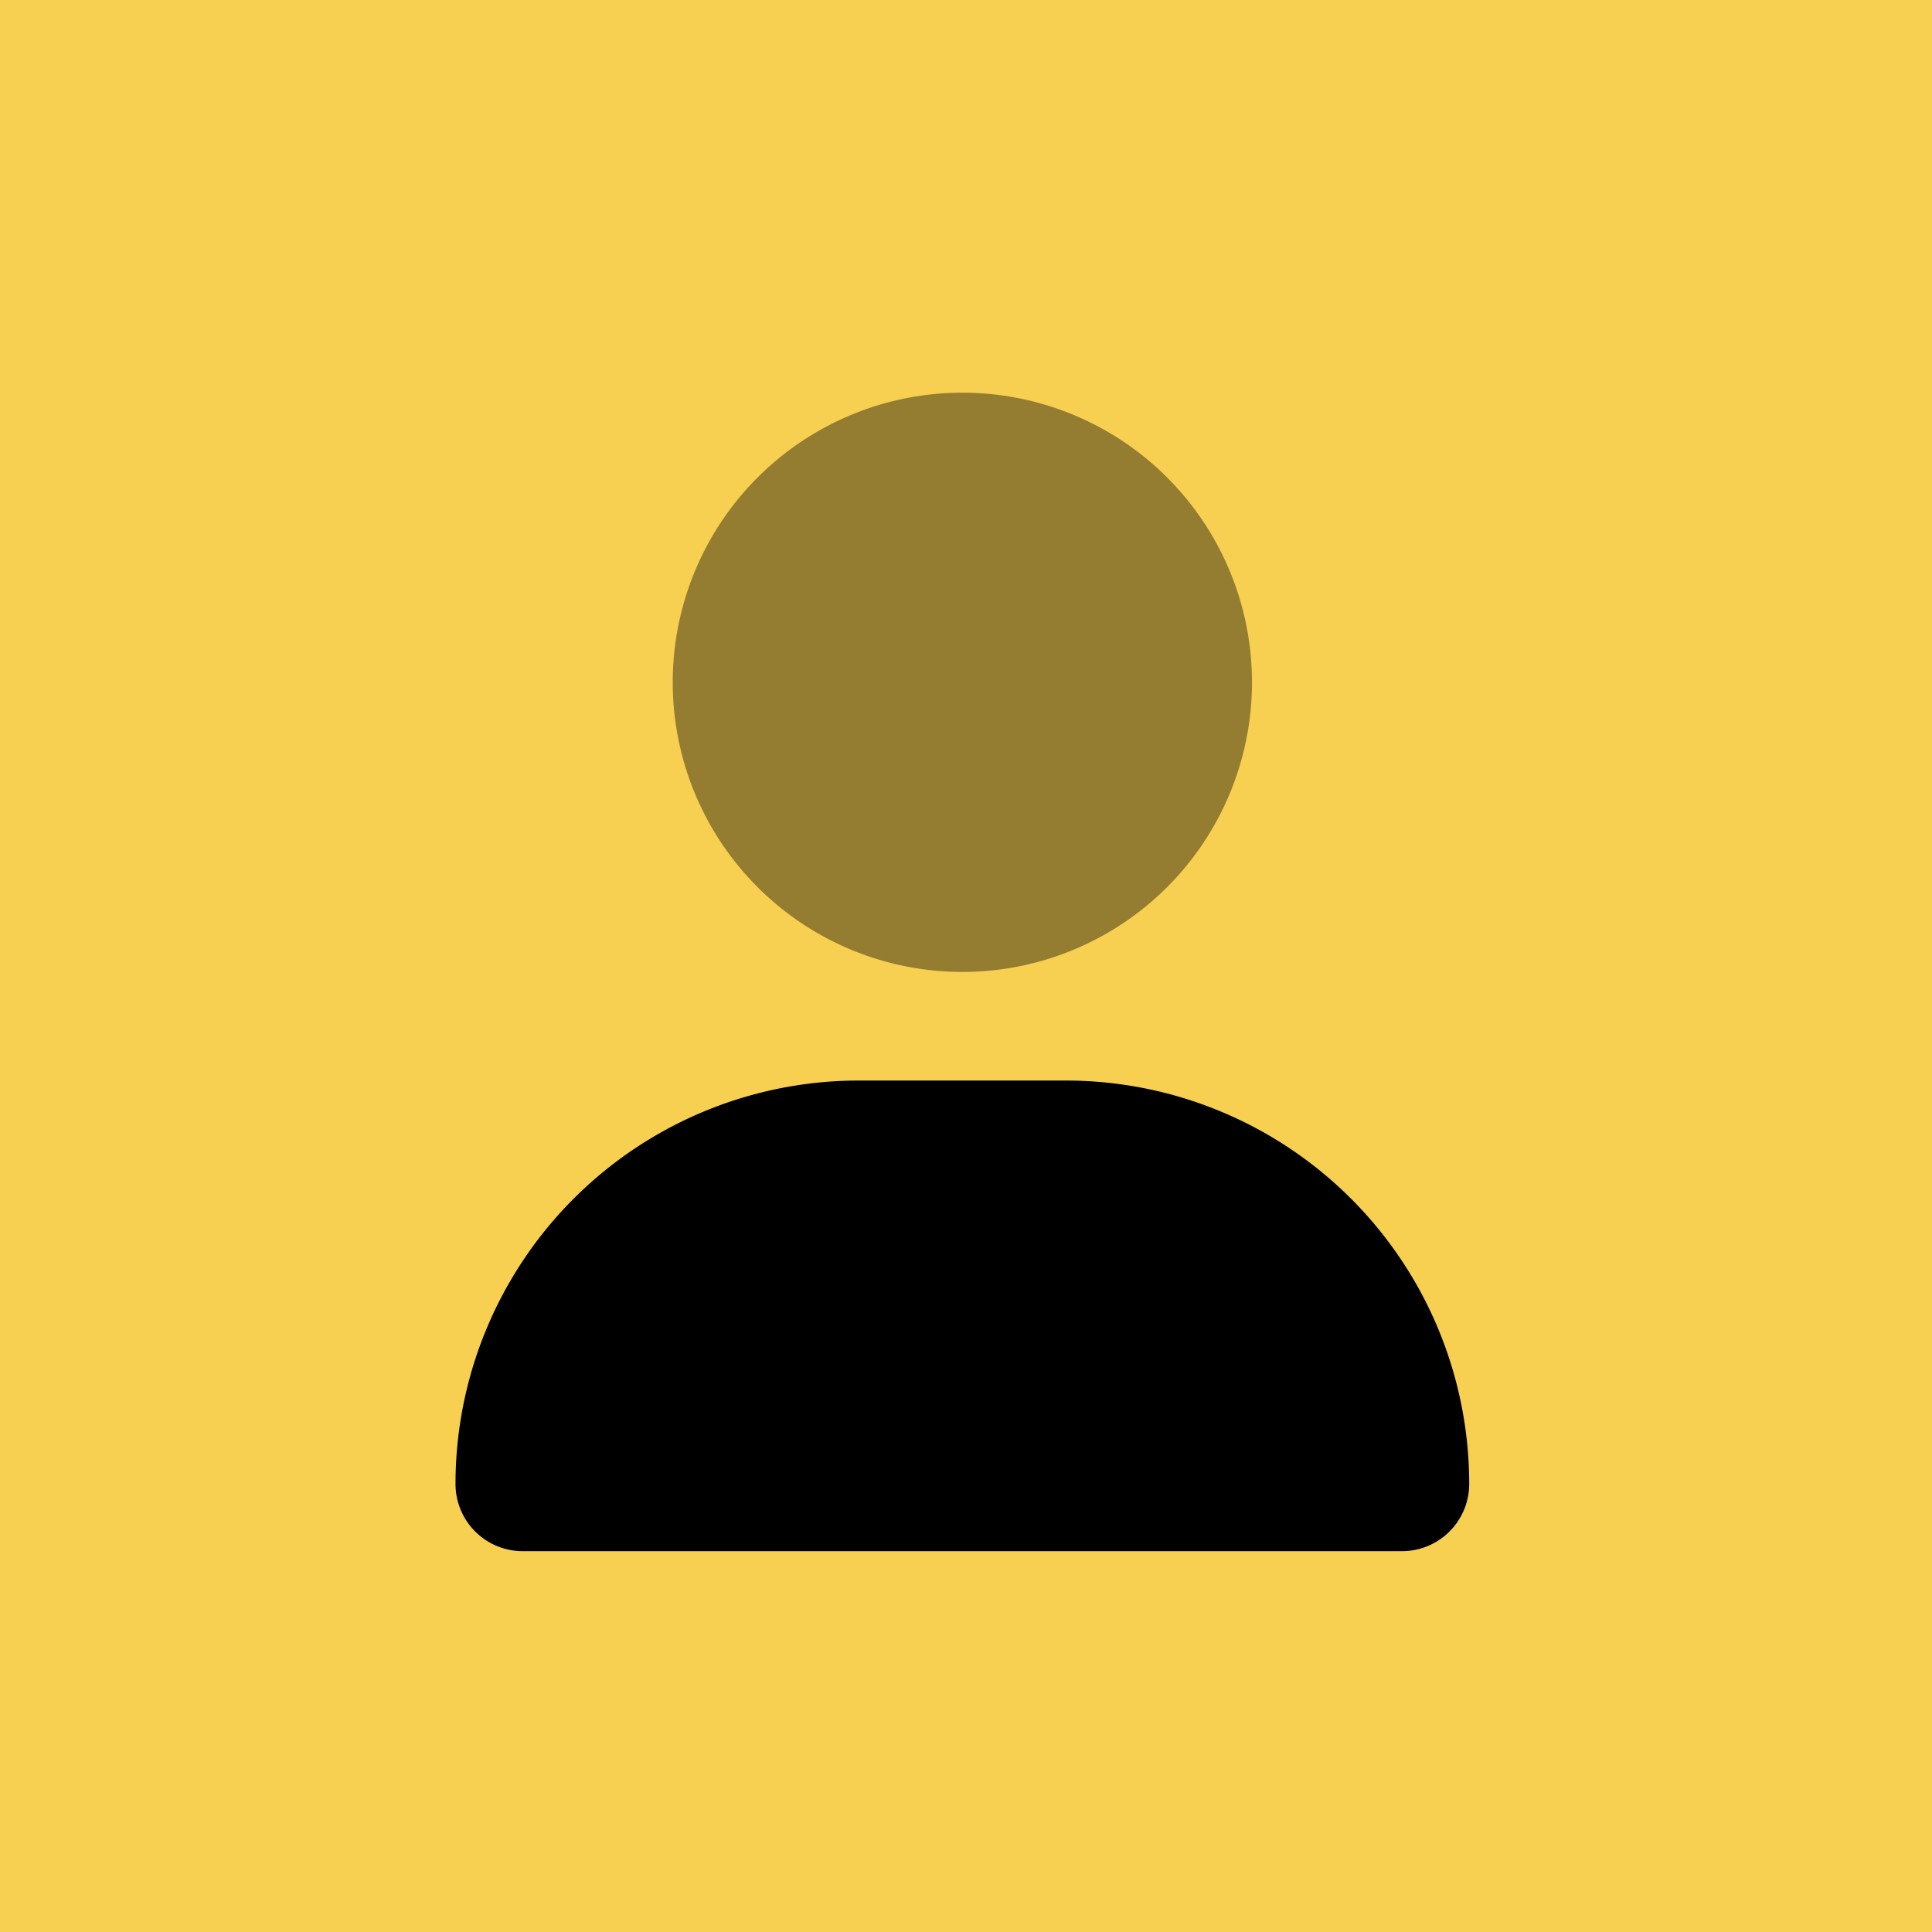 <svg xmlns="http://www.w3.org/2000/svg" width="123" height="123" viewBox="0 0 123 123">
  <g id="Group_2613" data-name="Group 2613" transform="translate(-9855 -4455)">
    <rect id="Rectangle_1886" data-name="Rectangle 1886" width="123" height="123" transform="translate(9855 4455)" fill="#f7d052"/>
    <g id="user-duotone-solid" transform="translate(9884 4480)">
      <path id="Path_15492" data-name="Path 15492" d="M96,18.439A18.439,18.439,0,1,0,114.439,0,18.439,18.439,0,0,0,96,18.439Z" transform="translate(-82.171)" opacity="0.4"/>
      <path id="Path_15493" data-name="Path 15493" d="M0,329.685A25.68,25.68,0,0,1,25.685,304H38.851a25.68,25.68,0,0,1,25.685,25.685,4.279,4.279,0,0,1-4.278,4.278H4.278A4.279,4.279,0,0,1,0,329.685Z" transform="translate(0 -260.208)"/>
    </g>
  </g>
</svg>
